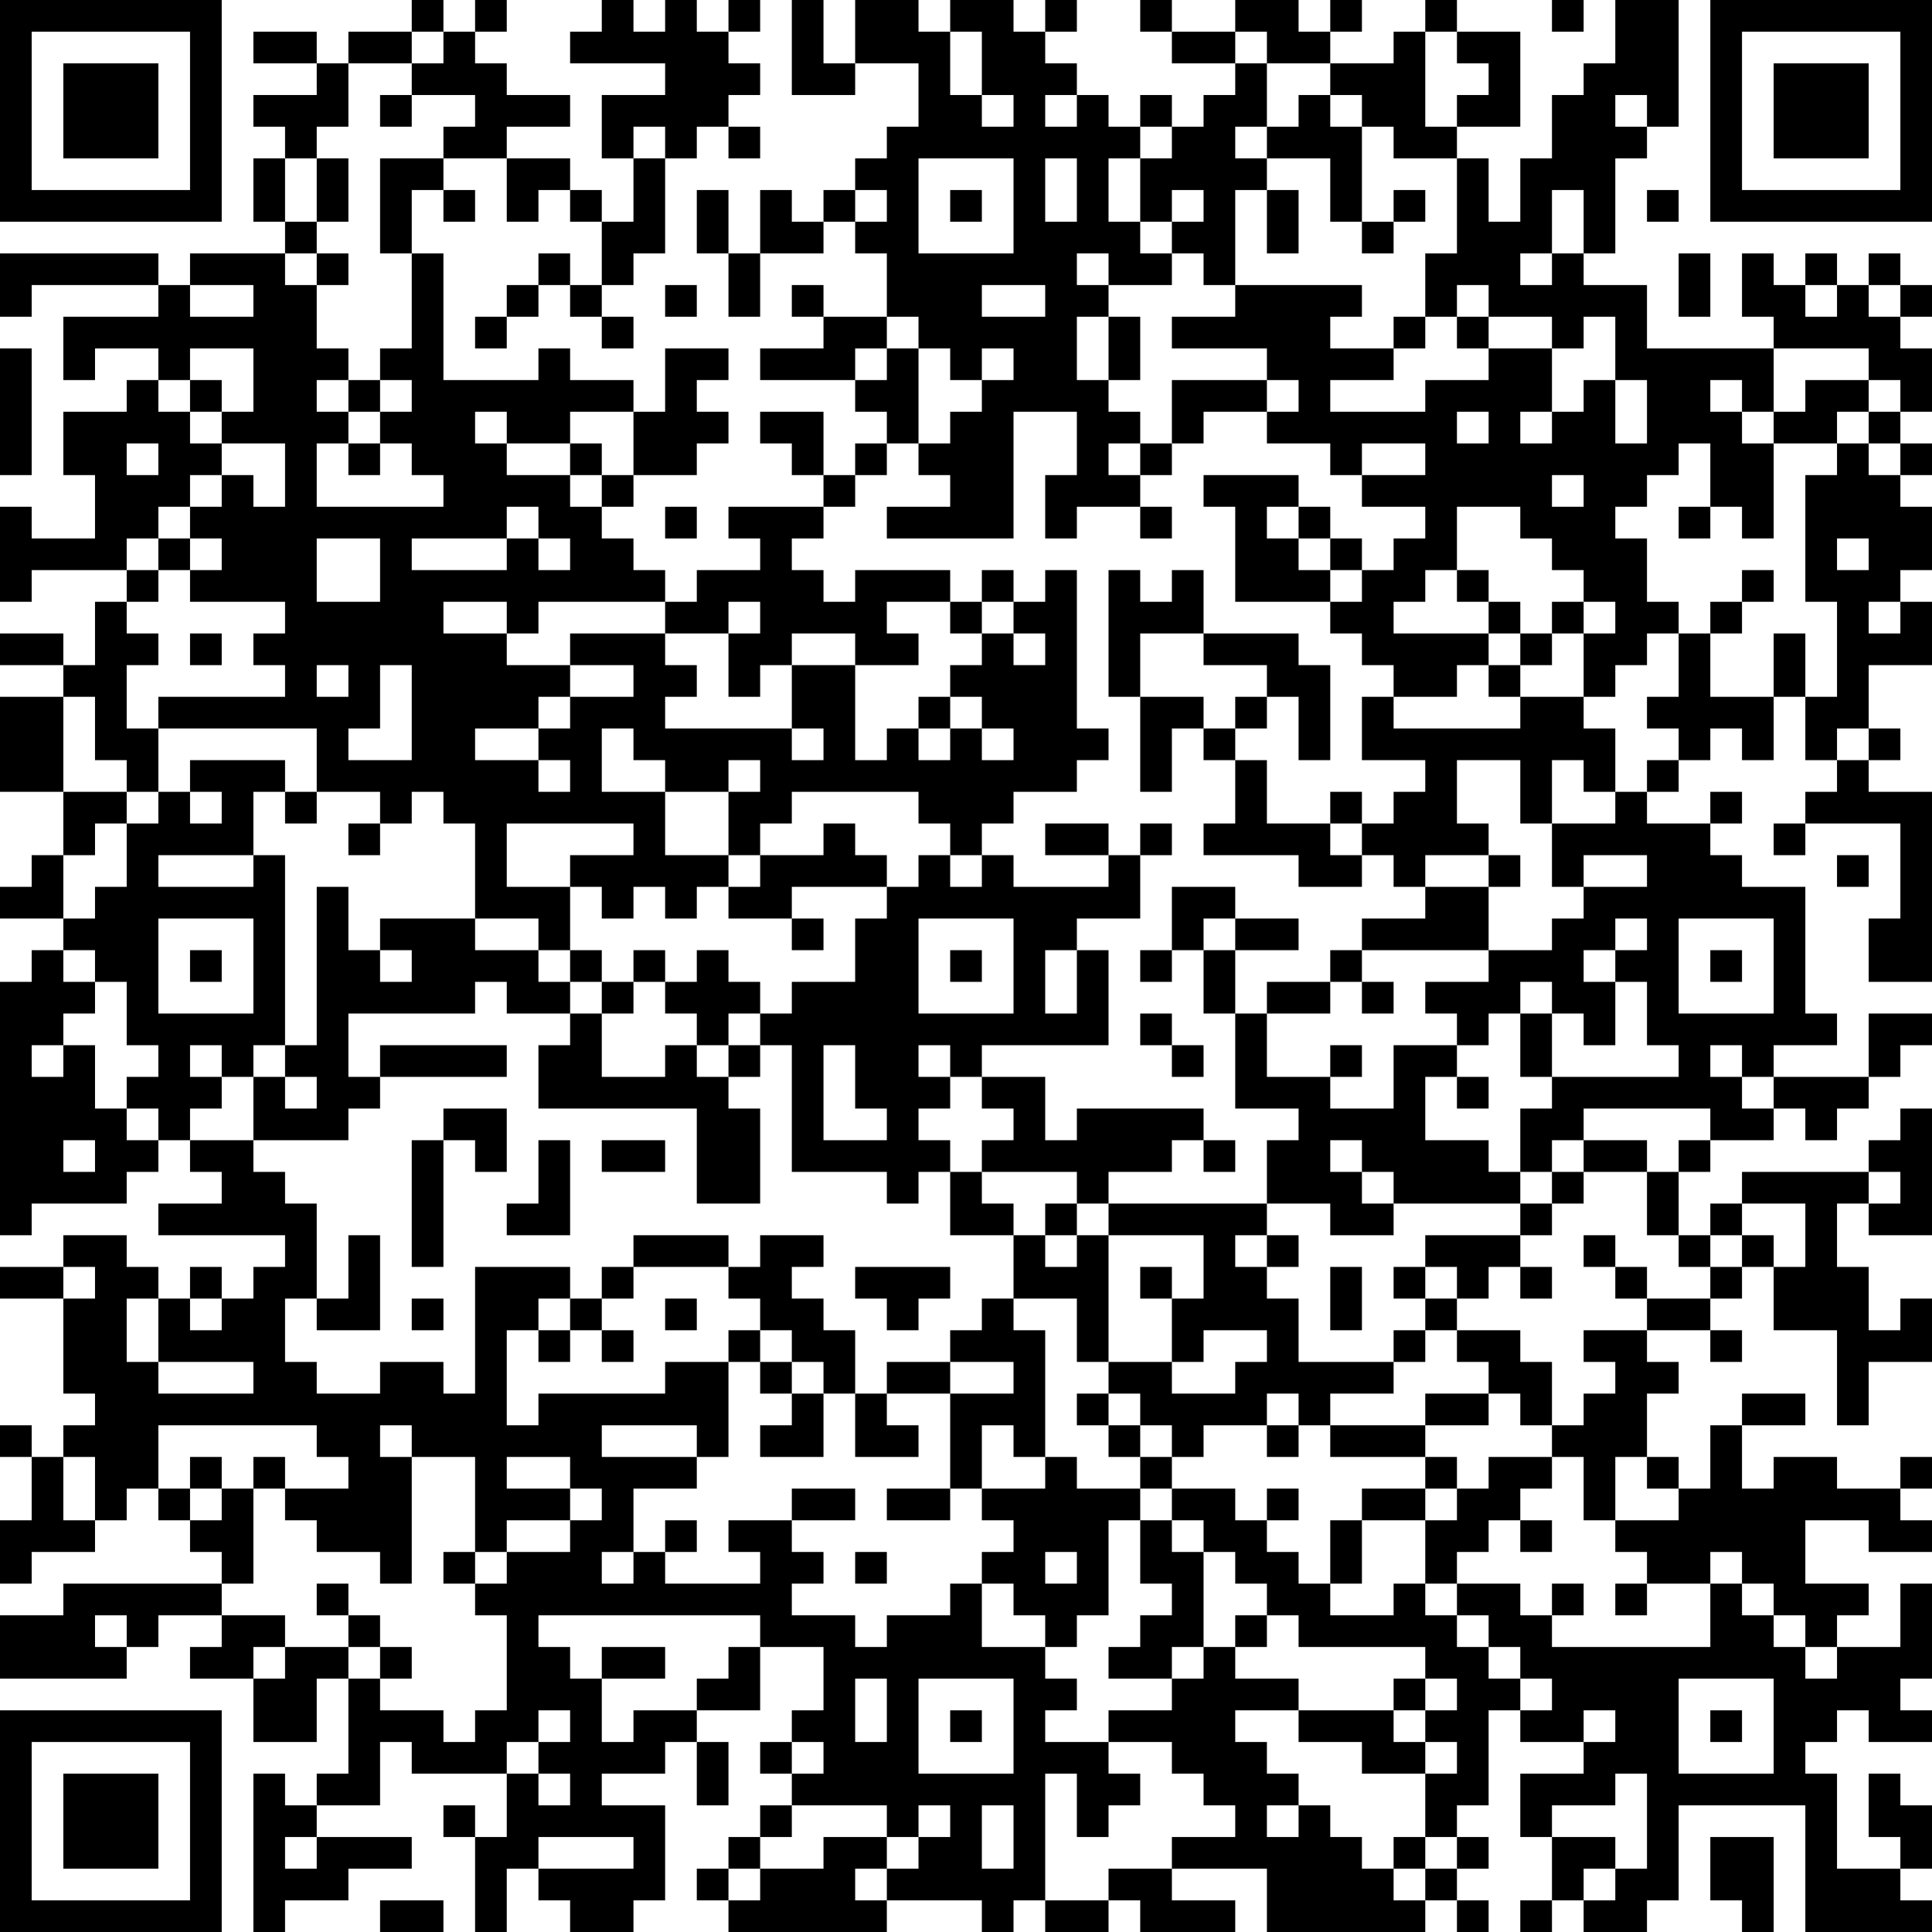<?xml version="1.0" encoding="UTF-8"?>
<svg xmlns="http://www.w3.org/2000/svg" version="1.1" width="160" height="160" viewBox="0 0 160 160"><rect x="0" y="0" width="160" height="160" fill="#ffffff"/><g transform="scale(2.623)"><g transform="translate(0,0)"><path fill-rule="evenodd" d="M13 0L13 1L11 1L11 2L10 2L10 1L8 1L8 2L10 2L10 3L8 3L8 4L9 4L9 5L8 5L8 7L9 7L9 8L6 8L6 9L5 9L5 8L0 8L0 10L1 10L1 9L5 9L5 10L2 10L2 12L3 12L3 11L5 11L5 12L4 12L4 13L2 13L2 15L3 15L3 17L1 17L1 16L0 16L0 19L1 19L1 18L4 18L4 19L3 19L3 21L2 21L2 20L0 20L0 21L2 21L2 22L0 22L0 25L2 25L2 27L1 27L1 28L0 28L0 29L2 29L2 30L1 30L1 31L0 31L0 39L1 39L1 38L4 38L4 37L5 37L5 36L6 36L6 37L7 37L7 38L5 38L5 39L9 39L9 40L8 40L8 41L7 41L7 40L6 40L6 41L5 41L5 40L4 40L4 39L2 39L2 40L0 40L0 41L2 41L2 44L3 44L3 45L2 45L2 46L1 46L1 45L0 45L0 46L1 46L1 48L0 48L0 50L1 50L1 49L3 49L3 48L4 48L4 47L5 47L5 48L6 48L6 49L7 49L7 50L2 50L2 51L0 51L0 53L4 53L4 52L5 52L5 51L7 51L7 52L6 52L6 53L8 53L8 55L10 55L10 53L11 53L11 56L10 56L10 57L9 57L9 56L8 56L8 61L9 61L9 60L11 60L11 59L13 59L13 58L10 58L10 57L12 57L12 55L13 55L13 56L16 56L16 58L15 58L15 57L14 57L14 58L15 58L15 61L16 61L16 59L17 59L17 60L18 60L18 61L20 61L20 60L21 60L21 57L19 57L19 56L21 56L21 55L22 55L22 57L23 57L23 55L22 55L22 54L24 54L24 52L26 52L26 54L25 54L25 55L24 55L24 56L25 56L25 57L24 57L24 58L23 58L23 59L22 59L22 60L23 60L23 61L28 61L28 60L31 60L31 61L32 61L32 60L33 60L33 61L35 61L35 60L36 60L36 61L39 61L39 60L37 60L37 59L40 59L40 61L45 61L45 60L46 60L46 61L47 61L47 60L46 60L46 59L47 59L47 58L46 58L46 57L47 57L47 54L48 54L48 55L50 55L50 56L48 56L48 58L49 58L49 60L48 60L48 61L49 61L49 60L50 60L50 61L52 61L52 60L53 60L53 57L57 57L57 61L61 61L61 60L60 60L60 59L61 59L61 57L60 57L60 56L59 56L59 58L60 58L60 59L58 59L58 56L57 56L57 55L58 55L58 54L59 54L59 55L61 55L61 54L60 54L60 53L61 53L61 50L60 50L60 52L58 52L58 51L59 51L59 50L57 50L57 48L59 48L59 49L61 49L61 48L60 48L60 47L61 47L61 46L60 46L60 47L58 47L58 46L56 46L56 47L55 47L55 45L57 45L57 44L55 44L55 45L54 45L54 47L53 47L53 46L52 46L52 44L53 44L53 43L52 43L52 42L54 42L54 43L55 43L55 42L54 42L54 41L55 41L55 40L56 40L56 42L58 42L58 45L59 45L59 43L61 43L61 41L60 41L60 42L59 42L59 40L58 40L58 38L59 38L59 39L61 39L61 35L60 35L60 36L59 36L59 37L55 37L55 38L54 38L54 39L53 39L53 37L54 37L54 36L56 36L56 35L57 35L57 36L58 36L58 35L59 35L59 34L60 34L60 33L61 33L61 32L59 32L59 34L56 34L56 33L58 33L58 32L57 32L57 28L55 28L55 27L54 27L54 26L55 26L55 25L54 25L54 26L52 26L52 25L53 25L53 24L54 24L54 23L55 23L55 24L56 24L56 22L57 22L57 24L58 24L58 25L57 25L57 26L56 26L56 27L57 27L57 26L60 26L60 29L59 29L59 31L61 31L61 25L59 25L59 24L60 24L60 23L59 23L59 21L61 21L61 19L60 19L60 18L61 18L61 16L60 16L60 15L61 15L61 14L60 14L60 13L61 13L61 11L60 11L60 10L61 10L61 9L60 9L60 8L59 8L59 9L58 9L58 8L57 8L57 9L56 9L56 8L55 8L55 10L56 10L56 11L52 11L52 9L50 9L50 8L51 8L51 5L52 5L52 4L53 4L53 0L51 0L51 2L50 2L50 3L49 3L49 5L48 5L48 7L47 7L47 5L46 5L46 4L48 4L48 1L46 1L46 0L45 0L45 1L44 1L44 2L42 2L42 1L43 1L43 0L42 0L42 1L41 1L41 0L39 0L39 1L37 1L37 0L36 0L36 1L37 1L37 2L39 2L39 3L38 3L38 4L37 4L37 3L36 3L36 4L35 4L35 3L34 3L34 2L33 2L33 1L34 1L34 0L33 0L33 1L32 1L32 0L30 0L30 1L29 1L29 0L27 0L27 2L26 2L26 0L25 0L25 3L27 3L27 2L29 2L29 4L28 4L28 5L27 5L27 6L26 6L26 7L25 7L25 6L24 6L24 8L23 8L23 6L22 6L22 8L23 8L23 10L24 10L24 8L26 8L26 7L27 7L27 8L28 8L28 10L26 10L26 9L25 9L25 10L26 10L26 11L24 11L24 12L27 12L27 13L28 13L28 14L27 14L27 15L26 15L26 13L24 13L24 14L25 14L25 15L26 15L26 16L23 16L23 17L24 17L24 18L22 18L22 19L21 19L21 18L20 18L20 17L19 17L19 16L20 16L20 15L22 15L22 14L23 14L23 13L22 13L22 12L23 12L23 11L21 11L21 13L20 13L20 12L18 12L18 11L17 11L17 12L14 12L14 8L13 8L13 6L14 6L14 7L15 7L15 6L14 6L14 5L16 5L16 7L17 7L17 6L18 6L18 7L19 7L19 9L18 9L18 8L17 8L17 9L16 9L16 10L15 10L15 11L16 11L16 10L17 10L17 9L18 9L18 10L19 10L19 11L20 11L20 10L19 10L19 9L20 9L20 8L21 8L21 5L22 5L22 4L23 4L23 5L24 5L24 4L23 4L23 3L24 3L24 2L23 2L23 1L24 1L24 0L23 0L23 1L22 1L22 0L21 0L21 1L20 1L20 0L19 0L19 1L18 1L18 2L21 2L21 3L19 3L19 5L20 5L20 7L19 7L19 6L18 6L18 5L16 5L16 4L18 4L18 3L16 3L16 2L15 2L15 1L16 1L16 0L15 0L15 1L14 1L14 0ZM49 0L49 1L50 1L50 0ZM13 1L13 2L11 2L11 4L10 4L10 5L9 5L9 7L10 7L10 8L9 8L9 9L10 9L10 11L11 11L11 12L10 12L10 13L11 13L11 14L10 14L10 16L14 16L14 15L13 15L13 14L12 14L12 13L13 13L13 12L12 12L12 11L13 11L13 8L12 8L12 5L14 5L14 4L15 4L15 3L13 3L13 2L14 2L14 1ZM30 1L30 3L31 3L31 4L32 4L32 3L31 3L31 1ZM39 1L39 2L40 2L40 4L39 4L39 5L40 5L40 6L39 6L39 9L38 9L38 8L37 8L37 7L38 7L38 6L37 6L37 7L36 7L36 5L37 5L37 4L36 4L36 5L35 5L35 7L36 7L36 8L37 8L37 9L35 9L35 8L34 8L34 9L35 9L35 10L34 10L34 12L35 12L35 13L36 13L36 14L35 14L35 15L36 15L36 16L34 16L34 17L33 17L33 15L34 15L34 13L32 13L32 17L28 17L28 16L30 16L30 15L29 15L29 14L30 14L30 13L31 13L31 12L32 12L32 11L31 11L31 12L30 12L30 11L29 11L29 10L28 10L28 11L27 11L27 12L28 12L28 11L29 11L29 14L28 14L28 15L27 15L27 16L26 16L26 17L25 17L25 18L26 18L26 19L27 19L27 18L30 18L30 19L28 19L28 20L29 20L29 21L27 21L27 20L25 20L25 21L24 21L24 22L23 22L23 20L24 20L24 19L23 19L23 20L21 20L21 19L17 19L17 20L16 20L16 19L14 19L14 20L16 20L16 21L18 21L18 22L17 22L17 23L15 23L15 24L17 24L17 25L18 25L18 24L17 24L17 23L18 23L18 22L20 22L20 21L18 21L18 20L21 20L21 21L22 21L22 22L21 22L21 23L25 23L25 24L26 24L26 23L25 23L25 21L27 21L27 24L28 24L28 23L29 23L29 24L30 24L30 23L31 23L31 24L32 24L32 23L31 23L31 22L30 22L30 21L31 21L31 20L32 20L32 21L33 21L33 20L32 20L32 19L33 19L33 18L34 18L34 23L35 23L35 24L34 24L34 25L32 25L32 26L31 26L31 27L30 27L30 26L29 26L29 25L25 25L25 26L24 26L24 27L23 27L23 25L24 25L24 24L23 24L23 25L21 25L21 24L20 24L20 23L19 23L19 25L21 25L21 27L23 27L23 28L22 28L22 29L21 29L21 28L20 28L20 29L19 29L19 28L18 28L18 27L20 27L20 26L16 26L16 28L18 28L18 30L17 30L17 29L15 29L15 26L14 26L14 25L13 25L13 26L12 26L12 25L10 25L10 23L5 23L5 22L9 22L9 21L8 21L8 20L9 20L9 19L6 19L6 18L7 18L7 17L6 17L6 16L7 16L7 15L8 15L8 16L9 16L9 14L7 14L7 13L8 13L8 11L6 11L6 12L5 12L5 13L6 13L6 14L7 14L7 15L6 15L6 16L5 16L5 17L4 17L4 18L5 18L5 19L4 19L4 20L5 20L5 21L4 21L4 23L5 23L5 25L4 25L4 24L3 24L3 22L2 22L2 25L4 25L4 26L3 26L3 27L2 27L2 29L3 29L3 28L4 28L4 26L5 26L5 25L6 25L6 26L7 26L7 25L6 25L6 24L9 24L9 25L8 25L8 27L5 27L5 28L8 28L8 27L9 27L9 33L8 33L8 34L7 34L7 33L6 33L6 34L7 34L7 35L6 35L6 36L8 36L8 37L9 37L9 38L10 38L10 41L9 41L9 43L10 43L10 44L12 44L12 43L14 43L14 44L15 44L15 40L18 40L18 41L17 41L17 42L16 42L16 45L17 45L17 44L21 44L21 43L23 43L23 46L22 46L22 45L19 45L19 46L22 46L22 47L20 47L20 49L19 49L19 50L20 50L20 49L21 49L21 50L24 50L24 49L23 49L23 48L25 48L25 49L26 49L26 50L25 50L25 51L27 51L27 52L28 52L28 51L30 51L30 50L31 50L31 52L33 52L33 53L34 53L34 54L33 54L33 55L35 55L35 56L36 56L36 57L35 57L35 58L34 58L34 56L33 56L33 60L35 60L35 59L37 59L37 58L39 58L39 57L38 57L38 56L37 56L37 55L35 55L35 54L37 54L37 53L38 53L38 52L39 52L39 53L41 53L41 54L39 54L39 55L40 55L40 56L41 56L41 57L40 57L40 58L41 58L41 57L42 57L42 58L43 58L43 59L44 59L44 60L45 60L45 59L46 59L46 58L45 58L45 56L46 56L46 55L45 55L45 54L46 54L46 53L45 53L45 52L41 52L41 51L40 51L40 50L39 50L39 49L38 49L38 48L37 48L37 47L39 47L39 48L40 48L40 49L41 49L41 50L42 50L42 51L44 51L44 50L45 50L45 51L46 51L46 52L47 52L47 53L48 53L48 54L49 54L49 53L48 53L48 52L47 52L47 51L46 51L46 50L48 50L48 51L49 51L49 52L54 52L54 50L55 50L55 51L56 51L56 52L57 52L57 53L58 53L58 52L57 52L57 51L56 51L56 50L55 50L55 49L54 49L54 50L52 50L52 49L51 49L51 48L53 48L53 47L52 47L52 46L51 46L51 48L50 48L50 46L49 46L49 45L50 45L50 44L51 44L51 43L50 43L50 42L52 42L52 41L54 41L54 40L55 40L55 39L56 39L56 40L57 40L57 38L55 38L55 39L54 39L54 40L53 40L53 39L52 39L52 37L53 37L53 36L54 36L54 35L50 35L50 36L49 36L49 37L48 37L48 35L49 35L49 34L53 34L53 33L52 33L52 31L51 31L51 30L52 30L52 29L51 29L51 30L50 30L50 31L51 31L51 33L50 33L50 32L49 32L49 31L48 31L48 32L47 32L47 33L46 33L46 32L45 32L45 31L47 31L47 30L49 30L49 29L50 29L50 28L52 28L52 27L50 27L50 28L49 28L49 26L51 26L51 25L52 25L52 24L53 24L53 23L52 23L52 22L53 22L53 20L54 20L54 22L56 22L56 20L57 20L57 22L58 22L58 19L57 19L57 15L58 15L58 14L59 14L59 15L60 15L60 14L59 14L59 13L60 13L60 12L59 12L59 11L56 11L56 13L55 13L55 12L54 12L54 13L55 13L55 14L56 14L56 17L55 17L55 16L54 16L54 14L53 14L53 15L52 15L52 16L51 16L51 17L52 17L52 19L53 19L53 20L52 20L52 21L51 21L51 22L50 22L50 20L51 20L51 19L50 19L50 18L49 18L49 17L48 17L48 16L46 16L46 18L45 18L45 19L44 19L44 20L47 20L47 21L46 21L46 22L44 22L44 21L43 21L43 20L42 20L42 19L43 19L43 18L44 18L44 17L45 17L45 16L43 16L43 15L45 15L45 14L43 14L43 15L42 15L42 14L40 14L40 13L41 13L41 12L40 12L40 11L37 11L37 10L39 10L39 9L43 9L43 10L42 10L42 11L44 11L44 12L42 12L42 13L45 13L45 12L47 12L47 11L49 11L49 13L48 13L48 14L49 14L49 13L50 13L50 12L51 12L51 14L52 14L52 12L51 12L51 10L50 10L50 11L49 11L49 10L47 10L47 9L46 9L46 10L45 10L45 8L46 8L46 5L44 5L44 4L43 4L43 3L42 3L42 2L40 2L40 1ZM45 1L45 4L46 4L46 3L47 3L47 2L46 2L46 1ZM12 3L12 4L13 4L13 3ZM33 3L33 4L34 4L34 3ZM41 3L41 4L40 4L40 5L42 5L42 7L43 7L43 8L44 8L44 7L45 7L45 6L44 6L44 7L43 7L43 4L42 4L42 3ZM51 3L51 4L52 4L52 3ZM20 4L20 5L21 5L21 4ZM10 5L10 7L11 7L11 5ZM29 5L29 8L32 8L32 5ZM33 5L33 7L34 7L34 5ZM27 6L27 7L28 7L28 6ZM30 6L30 7L31 7L31 6ZM40 6L40 8L41 8L41 6ZM49 6L49 8L48 8L48 9L49 9L49 8L50 8L50 6ZM52 6L52 7L53 7L53 6ZM10 8L10 9L11 9L11 8ZM53 8L53 10L54 10L54 8ZM6 9L6 10L8 10L8 9ZM21 9L21 10L22 10L22 9ZM31 9L31 10L33 10L33 9ZM57 9L57 10L58 10L58 9ZM59 9L59 10L60 10L60 9ZM35 10L35 12L36 12L36 10ZM44 10L44 11L45 11L45 10ZM46 10L46 11L47 11L47 10ZM0 11L0 15L1 15L1 11ZM6 12L6 13L7 13L7 12ZM11 12L11 13L12 13L12 12ZM37 12L37 14L36 14L36 15L37 15L37 14L38 14L38 13L40 13L40 12ZM57 12L57 13L56 13L56 14L58 14L58 13L59 13L59 12ZM15 13L15 14L16 14L16 15L18 15L18 16L19 16L19 15L20 15L20 13L18 13L18 14L16 14L16 13ZM46 13L46 14L47 14L47 13ZM4 14L4 15L5 15L5 14ZM11 14L11 15L12 15L12 14ZM18 14L18 15L19 15L19 14ZM38 15L38 16L39 16L39 19L42 19L42 18L43 18L43 17L42 17L42 16L41 16L41 15ZM49 15L49 16L50 16L50 15ZM16 16L16 17L13 17L13 18L16 18L16 17L17 17L17 18L18 18L18 17L17 17L17 16ZM21 16L21 17L22 17L22 16ZM36 16L36 17L37 17L37 16ZM40 16L40 17L41 17L41 18L42 18L42 17L41 17L41 16ZM53 16L53 17L54 17L54 16ZM5 17L5 18L6 18L6 17ZM10 17L10 19L12 19L12 17ZM58 17L58 18L59 18L59 17ZM31 18L31 19L30 19L30 20L31 20L31 19L32 19L32 18ZM35 18L35 22L36 22L36 25L37 25L37 23L38 23L38 24L39 24L39 26L38 26L38 27L41 27L41 28L43 28L43 27L44 27L44 28L45 28L45 29L43 29L43 30L42 30L42 31L40 31L40 32L39 32L39 30L41 30L41 29L39 29L39 28L37 28L37 30L36 30L36 31L37 31L37 30L38 30L38 32L39 32L39 35L41 35L41 36L40 36L40 38L35 38L35 37L37 37L37 36L38 36L38 37L39 37L39 36L38 36L38 35L34 35L34 36L33 36L33 34L31 34L31 33L35 33L35 30L34 30L34 29L36 29L36 27L37 27L37 26L36 26L36 27L35 27L35 26L33 26L33 27L35 27L35 28L32 28L32 27L31 27L31 28L30 28L30 27L29 27L29 28L28 28L28 27L27 27L27 26L26 26L26 27L24 27L24 28L23 28L23 29L25 29L25 30L26 30L26 29L25 29L25 28L28 28L28 29L27 29L27 31L25 31L25 32L24 32L24 31L23 31L23 30L22 30L22 31L21 31L21 30L20 30L20 31L19 31L19 30L18 30L18 31L17 31L17 30L15 30L15 29L12 29L12 30L11 30L11 28L10 28L10 33L9 33L9 34L8 34L8 36L11 36L11 35L12 35L12 34L16 34L16 33L12 33L12 34L11 34L11 32L15 32L15 31L16 31L16 32L18 32L18 33L17 33L17 35L22 35L22 38L24 38L24 35L23 35L23 34L24 34L24 33L25 33L25 37L28 37L28 38L29 38L29 37L30 37L30 39L32 39L32 41L31 41L31 42L30 42L30 43L28 43L28 44L27 44L27 42L26 42L26 41L25 41L25 40L26 40L26 39L24 39L24 40L23 40L23 39L20 39L20 40L19 40L19 41L18 41L18 42L17 42L17 43L18 43L18 42L19 42L19 43L20 43L20 42L19 42L19 41L20 41L20 40L23 40L23 41L24 41L24 42L23 42L23 43L24 43L24 44L25 44L25 45L24 45L24 46L26 46L26 44L27 44L27 46L29 46L29 45L28 45L28 44L30 44L30 47L28 47L28 48L30 48L30 47L31 47L31 48L32 48L32 49L31 49L31 50L32 50L32 51L33 51L33 52L34 52L34 51L35 51L35 48L36 48L36 50L37 50L37 51L36 51L36 52L35 52L35 53L37 53L37 52L38 52L38 49L37 49L37 48L36 48L36 47L37 47L37 46L38 46L38 45L40 45L40 46L41 46L41 45L42 45L42 46L45 46L45 47L43 47L43 48L42 48L42 50L43 50L43 48L45 48L45 50L46 50L46 49L47 49L47 48L48 48L48 49L49 49L49 48L48 48L48 47L49 47L49 46L47 46L47 47L46 47L46 46L45 46L45 45L47 45L47 44L48 44L48 45L49 45L49 43L48 43L48 42L46 42L46 41L47 41L47 40L48 40L48 41L49 41L49 40L48 40L48 39L49 39L49 38L50 38L50 37L52 37L52 36L50 36L50 37L49 37L49 38L48 38L48 37L47 37L47 36L45 36L45 34L46 34L46 35L47 35L47 34L46 34L46 33L44 33L44 35L42 35L42 34L43 34L43 33L42 33L42 34L40 34L40 32L42 32L42 31L43 31L43 32L44 32L44 31L43 31L43 30L47 30L47 28L48 28L48 27L47 27L47 26L46 26L46 24L48 24L48 26L49 26L49 24L50 24L50 25L51 25L51 23L50 23L50 22L48 22L48 21L49 21L49 20L50 20L50 19L49 19L49 20L48 20L48 19L47 19L47 18L46 18L46 19L47 19L47 20L48 20L48 21L47 21L47 22L48 22L48 23L44 23L44 22L43 22L43 24L45 24L45 25L44 25L44 26L43 26L43 25L42 25L42 26L40 26L40 24L39 24L39 23L40 23L40 22L41 22L41 24L42 24L42 21L41 21L41 20L38 20L38 18L37 18L37 19L36 19L36 18ZM55 18L55 19L54 19L54 20L55 20L55 19L56 19L56 18ZM59 19L59 20L60 20L60 19ZM6 20L6 21L7 21L7 20ZM36 20L36 22L38 22L38 23L39 23L39 22L40 22L40 21L38 21L38 20ZM10 21L10 22L11 22L11 21ZM12 21L12 23L11 23L11 24L13 24L13 21ZM29 22L29 23L30 23L30 22ZM58 23L58 24L59 24L59 23ZM9 25L9 26L10 26L10 25ZM11 26L11 27L12 27L12 26ZM42 26L42 27L43 27L43 26ZM45 27L45 28L47 28L47 27ZM58 27L58 28L59 28L59 27ZM5 29L5 32L8 32L8 29ZM29 29L29 32L32 32L32 29ZM38 29L38 30L39 30L39 29ZM53 29L53 32L56 32L56 29ZM2 30L2 31L3 31L3 32L2 32L2 33L1 33L1 34L2 34L2 33L3 33L3 35L4 35L4 36L5 36L5 35L4 35L4 34L5 34L5 33L4 33L4 31L3 31L3 30ZM6 30L6 31L7 31L7 30ZM12 30L12 31L13 31L13 30ZM30 30L30 31L31 31L31 30ZM33 30L33 32L34 32L34 30ZM54 30L54 31L55 31L55 30ZM18 31L18 32L19 32L19 34L21 34L21 33L22 33L22 34L23 34L23 33L24 33L24 32L23 32L23 33L22 33L22 32L21 32L21 31L20 31L20 32L19 32L19 31ZM36 32L36 33L37 33L37 34L38 34L38 33L37 33L37 32ZM48 32L48 34L49 34L49 32ZM26 33L26 36L28 36L28 35L27 35L27 33ZM29 33L29 34L30 34L30 35L29 35L29 36L30 36L30 37L31 37L31 38L32 38L32 39L33 39L33 40L34 40L34 39L35 39L35 43L34 43L34 41L32 41L32 42L33 42L33 46L32 46L32 45L31 45L31 47L33 47L33 46L34 46L34 47L36 47L36 46L37 46L37 45L36 45L36 44L35 44L35 43L37 43L37 44L39 44L39 43L40 43L40 42L38 42L38 43L37 43L37 41L38 41L38 39L35 39L35 38L34 38L34 37L31 37L31 36L32 36L32 35L31 35L31 34L30 34L30 33ZM54 33L54 34L55 34L55 35L56 35L56 34L55 34L55 33ZM9 34L9 35L10 35L10 34ZM14 35L14 36L13 36L13 40L14 40L14 36L15 36L15 37L16 37L16 35ZM2 36L2 37L3 37L3 36ZM17 36L17 38L16 38L16 39L18 39L18 36ZM19 36L19 37L21 37L21 36ZM42 36L42 37L43 37L43 38L44 38L44 39L42 39L42 38L40 38L40 39L39 39L39 40L40 40L40 41L41 41L41 43L44 43L44 44L42 44L42 45L45 45L45 44L47 44L47 43L46 43L46 42L45 42L45 41L46 41L46 40L45 40L45 39L48 39L48 38L44 38L44 37L43 37L43 36ZM59 37L59 38L60 38L60 37ZM33 38L33 39L34 39L34 38ZM11 39L11 41L10 41L10 42L12 42L12 39ZM40 39L40 40L41 40L41 39ZM50 39L50 40L51 40L51 41L52 41L52 40L51 40L51 39ZM2 40L2 41L3 41L3 40ZM27 40L27 41L28 41L28 42L29 42L29 41L30 41L30 40ZM36 40L36 41L37 41L37 40ZM42 40L42 42L43 42L43 40ZM44 40L44 41L45 41L45 40ZM4 41L4 43L5 43L5 44L8 44L8 43L5 43L5 41ZM6 41L6 42L7 42L7 41ZM13 41L13 42L14 42L14 41ZM21 41L21 42L22 42L22 41ZM24 42L24 43L25 43L25 44L26 44L26 43L25 43L25 42ZM44 42L44 43L45 43L45 42ZM30 43L30 44L32 44L32 43ZM34 44L34 45L35 45L35 46L36 46L36 45L35 45L35 44ZM40 44L40 45L41 45L41 44ZM5 45L5 47L6 47L6 48L7 48L7 47L8 47L8 50L7 50L7 51L9 51L9 52L8 52L8 53L9 53L9 52L11 52L11 53L12 53L12 54L14 54L14 55L15 55L15 54L16 54L16 51L15 51L15 50L16 50L16 49L18 49L18 48L19 48L19 47L18 47L18 46L16 46L16 47L18 47L18 48L16 48L16 49L15 49L15 46L13 46L13 45L12 45L12 46L13 46L13 50L12 50L12 49L10 49L10 48L9 48L9 47L11 47L11 46L10 46L10 45ZM2 46L2 48L3 48L3 46ZM6 46L6 47L7 47L7 46ZM8 46L8 47L9 47L9 46ZM25 47L25 48L27 48L27 47ZM40 47L40 48L41 48L41 47ZM45 47L45 48L46 48L46 47ZM21 48L21 49L22 49L22 48ZM14 49L14 50L15 50L15 49ZM27 49L27 50L28 50L28 49ZM33 49L33 50L34 50L34 49ZM10 50L10 51L11 51L11 52L12 52L12 53L13 53L13 52L12 52L12 51L11 51L11 50ZM49 50L49 51L50 51L50 50ZM51 50L51 51L52 51L52 50ZM3 51L3 52L4 52L4 51ZM17 51L17 52L18 52L18 53L19 53L19 55L20 55L20 54L22 54L22 53L23 53L23 52L24 52L24 51ZM39 51L39 52L40 52L40 51ZM19 52L19 53L21 53L21 52ZM27 53L27 55L28 55L28 53ZM29 53L29 56L32 56L32 53ZM44 53L44 54L41 54L41 55L43 55L43 56L45 56L45 55L44 55L44 54L45 54L45 53ZM53 53L53 56L56 56L56 53ZM17 54L17 55L16 55L16 56L17 56L17 57L18 57L18 56L17 56L17 55L18 55L18 54ZM30 54L30 55L31 55L31 54ZM50 54L50 55L51 55L51 54ZM54 54L54 55L55 55L55 54ZM25 55L25 56L26 56L26 55ZM51 56L51 57L49 57L49 58L51 58L51 59L50 59L50 60L51 60L51 59L52 59L52 56ZM25 57L25 58L24 58L24 59L23 59L23 60L24 60L24 59L26 59L26 58L28 58L28 59L27 59L27 60L28 60L28 59L29 59L29 58L30 58L30 57L29 57L29 58L28 58L28 57ZM31 57L31 59L32 59L32 57ZM9 58L9 59L10 59L10 58ZM17 58L17 59L20 59L20 58ZM44 58L44 59L45 59L45 58ZM54 58L54 60L55 60L55 61L56 61L56 58ZM12 60L12 61L14 61L14 60ZM0 0L0 7L7 7L7 0ZM1 1L1 6L6 6L6 1ZM2 2L2 5L5 5L5 2ZM54 0L54 7L61 7L61 0ZM55 1L55 6L60 6L60 1ZM56 2L56 5L59 5L59 2ZM0 54L0 61L7 61L7 54ZM1 55L1 60L6 60L6 55ZM2 56L2 59L5 59L5 56Z" fill="#000000"/></g></g></svg>
